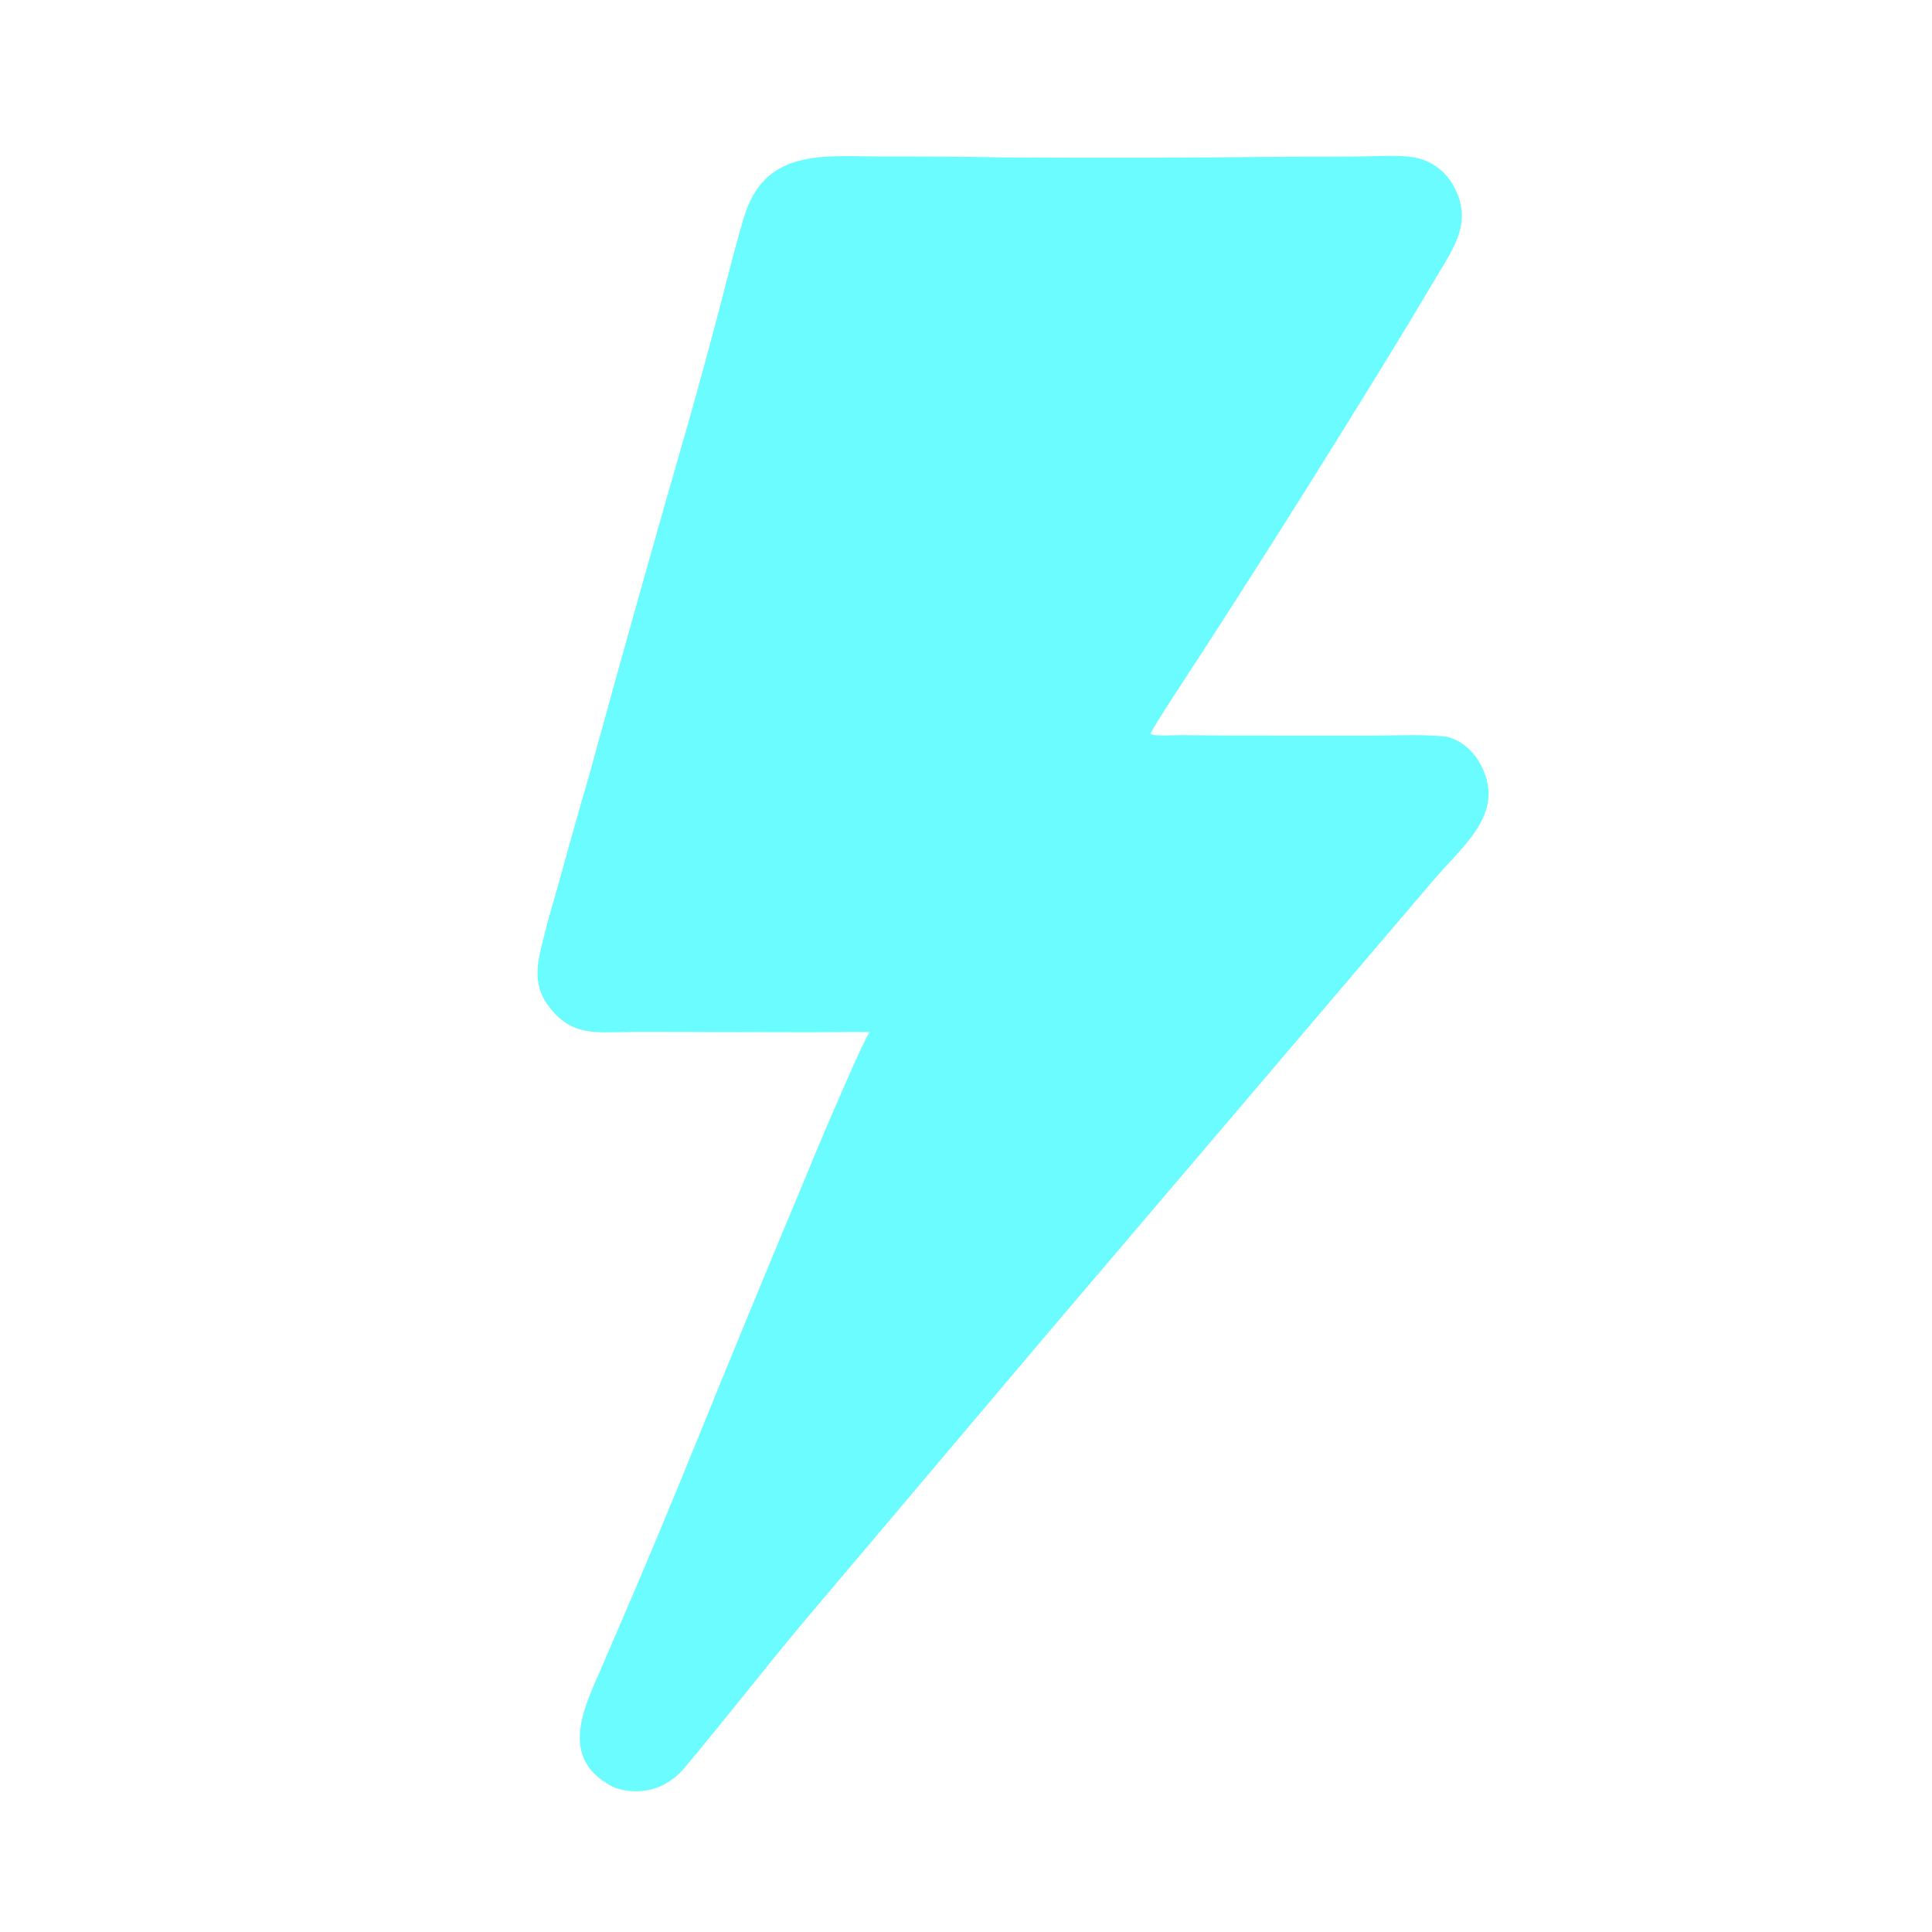 <svg version="1.1" xmlns="http://www.w3.org/2000/svg" style="display: block;" viewBox="0 0 2048 2048" width="1800" height="1800" preserveAspectRatio="none">
<path transform="translate(0,0)" fill="#6afcff" d="M 1460.82 165.458 C 1473.32 165.207 1492.3 164.706 1503.95 167.895 C 1519.52 172.088 1532.72 182.423 1540.52 196.531 C 1561.59 234.456 1541.81 261.466 1522.7 293.517 L 1492.53 343.972 C 1421.43 460.793 1348.71 576.621 1274.4 691.423 C 1267.99 701.455 1221.41 771.659 1219.7 777.702 C 1222.44 780.851 1244.74 779.258 1250.23 779.265 L 1297.67 779.657 L 1456.2 779.757 C 1479.82 779.678 1510.65 778.12 1533.67 781.02 C 1548.4 784.516 1560.43 794.946 1567.65 807.19 C 1598.44 859.449 1553.36 893.808 1520.66 931.683 L 1450.46 1014.04 L 1109.07 1415.06 L 849.388 1722.22 C 807.874 1771.98 768.067 1823.4 726.367 1873.04 C 719.063 1881.74 713.302 1886.44 703.496 1891.91 C 687.27 1900.52 662.638 1901.49 646.538 1892.42 C 593.497 1862.53 618.617 1811.35 636.19 1771.05 L 662.08 1711.05 C 687.124 1652.67 711.599 1594.05 735.501 1535.19 C 773.295 1442.02 811.601 1349.06 850.418 1256.31 C 864.977 1220.8 879.963 1185.46 895.371 1150.31 C 903.805 1131.26 911.797 1112.42 921.697 1094.08 C 902.942 1093.55 879.937 1094.27 860.575 1094.2 L 696.122 1093.86 C 686.634 1093.84 676.252 1093.77 666.937 1093.92 C 630.367 1094.53 604.337 1098.37 580.547 1065.17 C 562.568 1040.09 571.042 1015.17 577.858 987.703 C 582.345 969.625 587.996 951.416 593.069 933.435 C 603.192 896.26 613.656 859.179 624.461 822.196 C 659.412 694.562 695.236 567.168 731.932 440.025 C 742.754 401.498 753.248 362.879 763.412 324.174 C 771.447 292.996 779.159 262.237 788.289 231.348 C 810.079 157.619 870.987 165.538 933.18 165.887 C 976.901 165.761 1020.62 166.092 1064.34 166.88 C 1162.63 167.481 1260.92 167.267 1359.2 166.239 C 1393.05 165.842 1427.01 166.411 1460.82 165.458 z"/>
</svg>